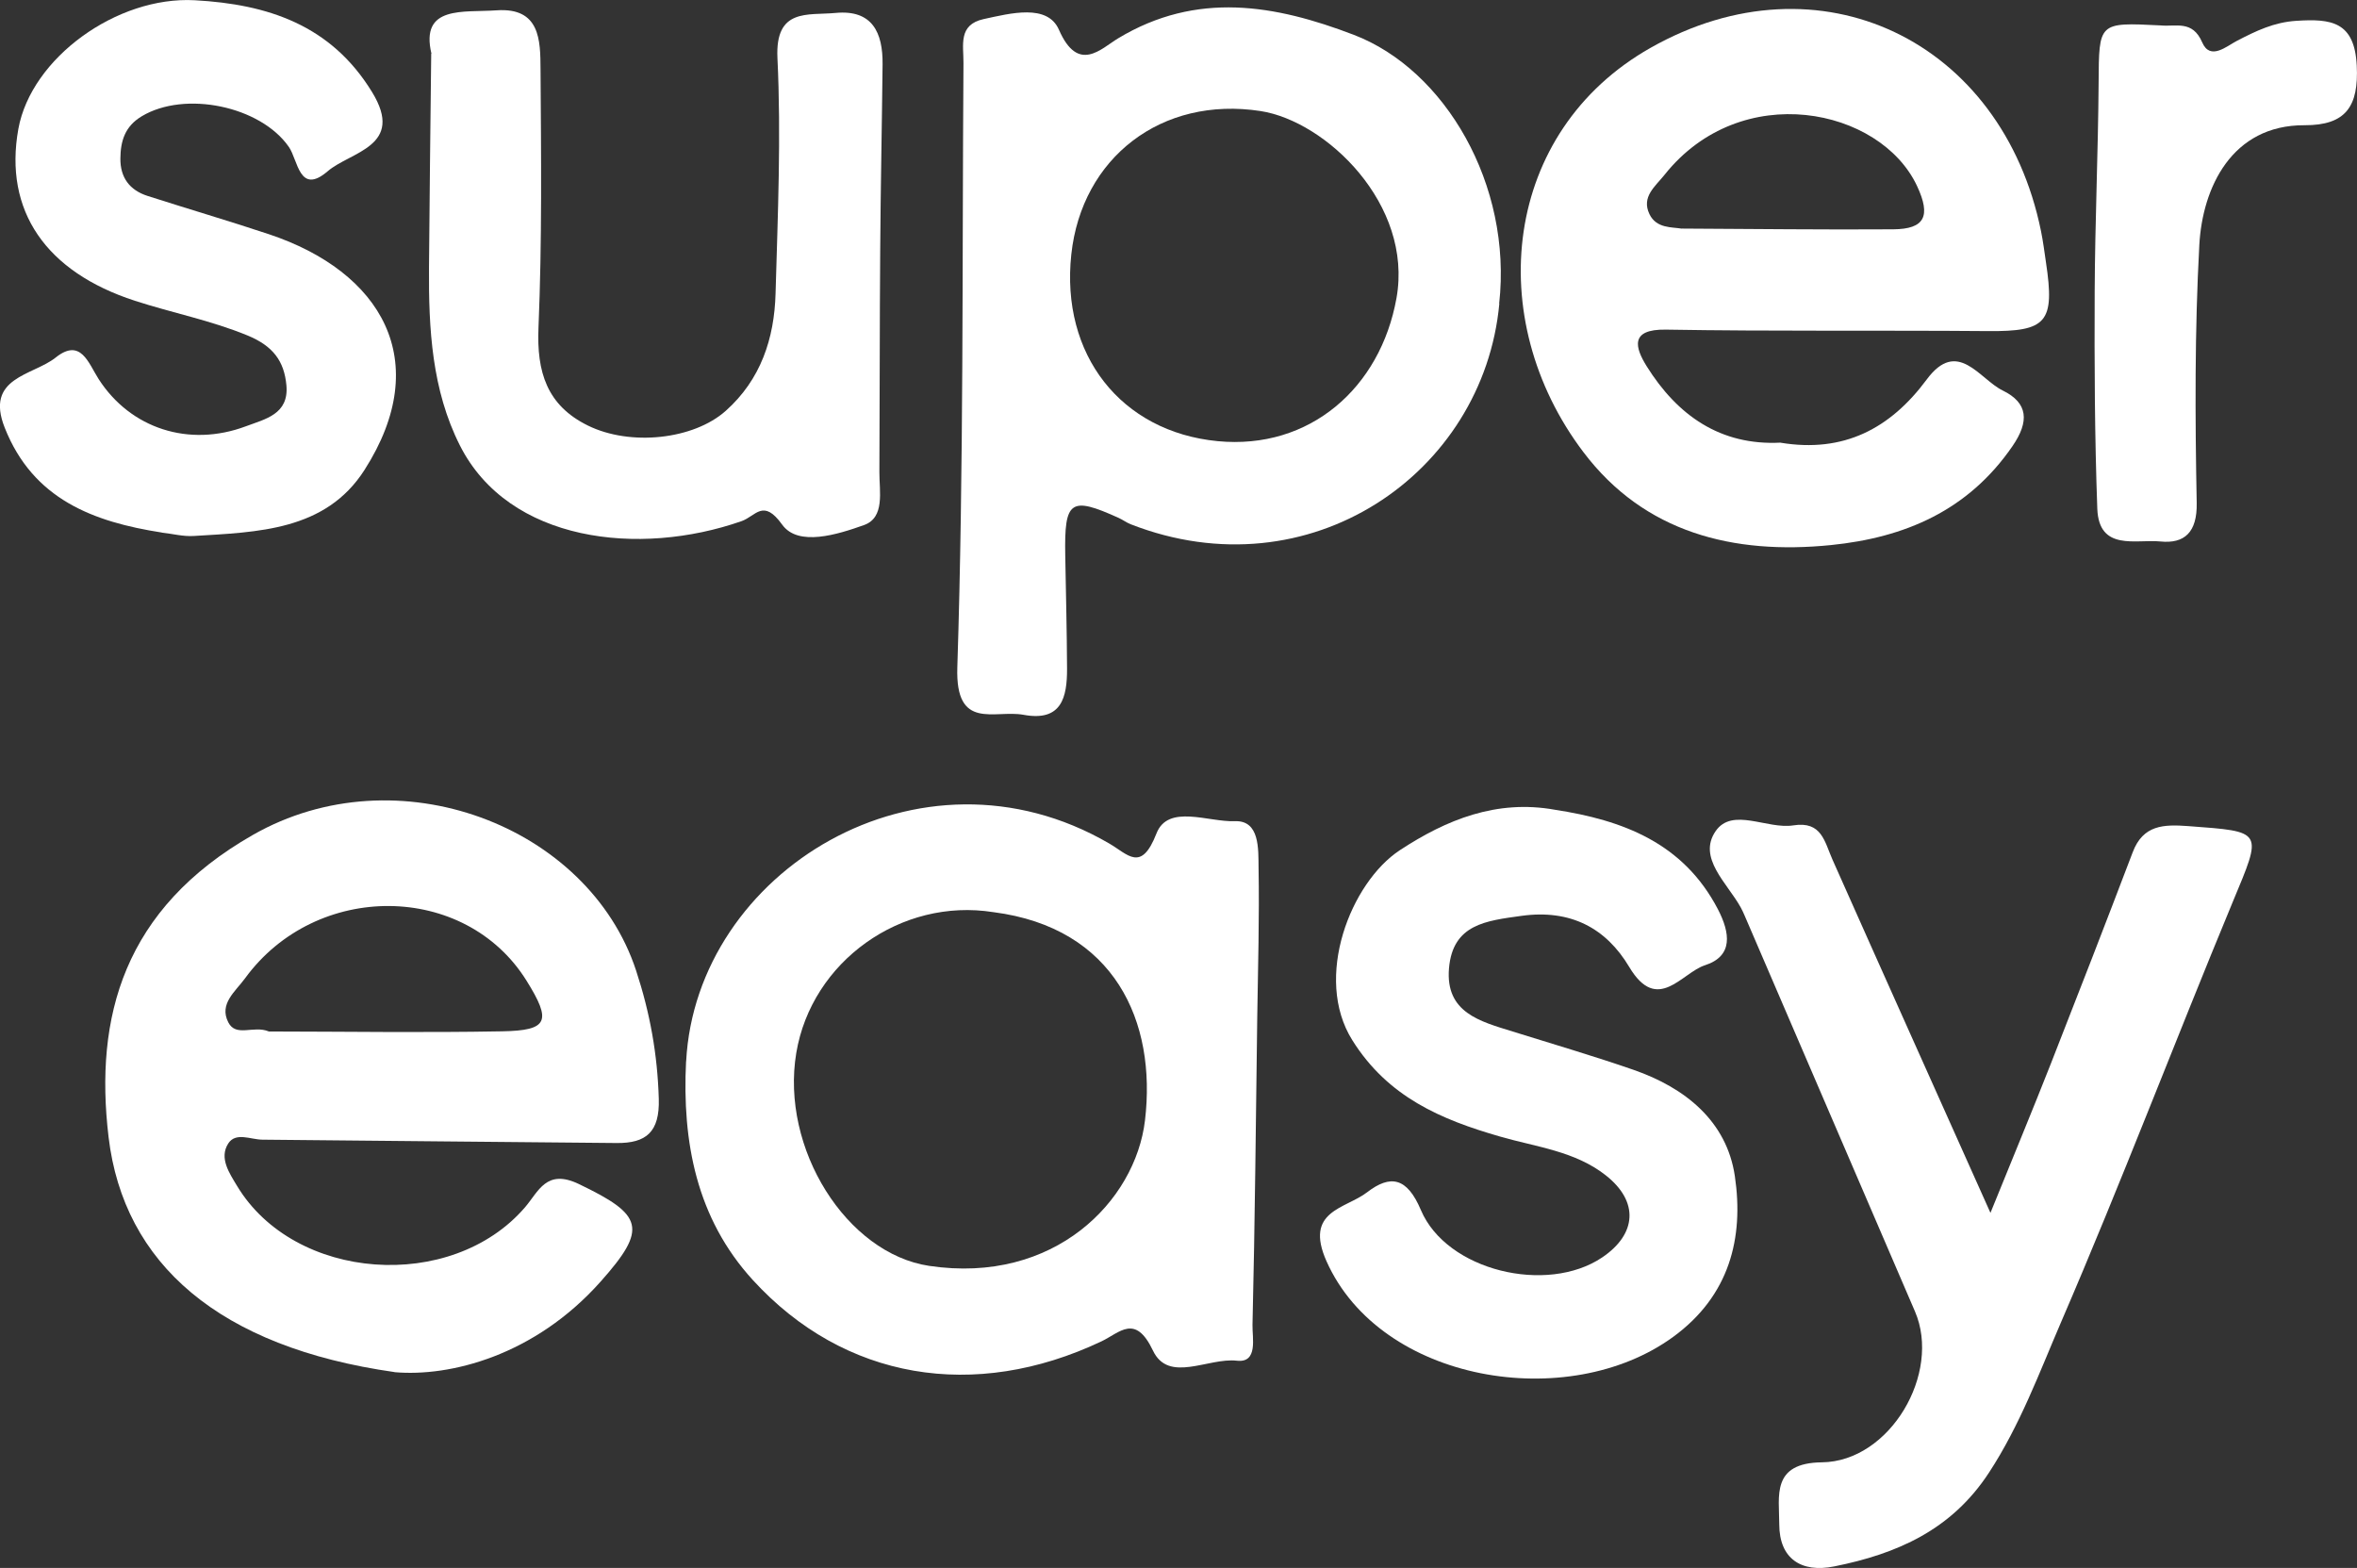 <svg xmlns="http://www.w3.org/2000/svg" id="Layer_1" data-name="Layer 1" viewBox="0 0 287.62 191.32"><rect x="0" y="0" width="287.62" height="191.32" fill="#333333" stroke="none"/><defs><style>      .cls-1 {        fill: #fff;      }    </style></defs><path class="cls-1" d="M182.96,37.05c-1.93,20.76-23.21,35.42-44.98,26.92-.51-.2-.97-.55-1.48-.78-5.88-2.66-6.63-2.13-6.51,4.55,.08,4.62,.2,9.24,.22,13.86,.01,3.49-.66,6.48-5.31,5.62-3.55-.65-8.33,2.01-8.08-5.79,.79-24.56,.58-49.16,.75-73.74,.02-2.17-.68-4.67,2.46-5.36,3.28-.71,7.79-1.9,9.19,1.3,2.35,5.38,5.14,2.3,7.22,1.05,9.6-5.79,19.17-4.1,28.76-.43,11.12,4.25,19.36,18.29,17.74,32.8Zm-52.23-6.01c-1.32,12.24,6.06,21.65,17.86,22.79,11.24,1.08,19.86-6.51,21.82-17.45,2.05-11.44-8.59-21.6-16.59-22.83-12.08-1.86-21.82,5.7-23.09,17.49Z"></path><path class="cls-1" d="M48.15,167.42c-21.41-3.04-33.06-13.22-34.9-28.67-1.75-14.67,1.83-27.87,17.6-36.87,17.62-10.06,40.94-1.16,46.77,16.54,1.71,5.21,2.61,10.24,2.77,15.66,.12,4.05-1.54,5.42-5.13,5.39-14.42-.12-28.83-.28-43.25-.41-1.42-.01-3.24-.96-4.16,.47-1.14,1.78,.16,3.64,1.07,5.16,7.01,11.67,26.17,13.04,35.14,2.63,1.66-1.93,2.6-4.75,6.57-2.85,7.86,3.77,8.46,5.4,2.66,11.91-8.06,9.06-18.39,11.64-25.14,11.05Zm-15.34-41.56c9.24,.01,18.85,.16,28.46-.02,5.64-.1,6.07-1.23,2.98-6.18-7.49-12.02-25.68-12.18-34.36-.27-1.16,1.59-3.18,3.09-2.04,5.34,.95,1.88,3.09,.34,4.96,1.13Z"></path><path class="cls-1" d="M83.73,129.5c1.22-23.13,28.5-40,51.59-26.6,2.35,1.36,3.93,3.59,5.8-1.2,1.41-3.63,6.34-1.37,9.57-1.5,3.05-.12,2.86,3.42,2.89,5.68,.11,6.07-.07,12.15-.16,18.22-.17,12.52-.28,25.04-.58,37.56-.04,1.57,.71,4.67-1.91,4.37-3.49-.4-8.33,2.8-10.24-1.24-2.16-4.54-4.04-2.18-6.3-1.11-15.48,7.32-31.38,4.7-42.53-7.5-6.87-7.52-8.63-16.84-8.14-26.69Zm37.49-18.2c-11.26-1.79-22.18,6.01-24.05,17.17-1.95,11.68,6.15,24.49,16.22,25.99,15.28,2.28,25.16-7.92,26.33-17.74,1.44-12.08-3.71-23.52-18.49-25.42Z"></path><path class="cls-1" d="M217.29,54.02c7.68,1.27,13.37-1.71,17.82-7.71,3.77-5.09,6.43-.05,9.28,1.34,3.1,1.51,3.27,3.77,1.18,6.8-5.4,7.85-13.12,11.15-22.15,12.06-11.89,1.2-22.74-1.49-30.19-11.33-12.36-16.31-9.83-39.13,8.16-49.33,20.63-11.7,42.94-.9,47.67,22.35,.26,1.27,.42,2.56,.61,3.84,1.1,7.31,.07,8.42-7.08,8.36-13.11-.11-26.21,.04-39.32-.18-4.44-.07-3.72,2.23-2.34,4.45,3.75,6.01,8.99,9.72,16.36,9.34Zm-12.05-26.13c8.87,.04,17.33,.15,25.79,.09,3.84-.03,4.63-1.6,2.9-5.29-4.47-9.54-21.47-13.09-30.81-1.36-1.12,1.41-2.86,2.68-1.84,4.8,.85,1.77,2.76,1.56,3.96,1.77Z"></path><path class="cls-1" d="M242.9,147.97c2.86-7.05,5.16-12.59,7.36-18.18,3.37-8.58,6.71-17.18,9.99-25.8,1.27-3.35,3.77-3.41,6.78-3.19,9.26,.69,9.06,.52,5.42,9.27-7.06,17.02-13.61,34.26-20.91,51.18-2.68,6.22-5.03,12.63-8.83,18.44-4.58,7.01-11.24,9.91-18.88,11.44-4.02,.81-6.71-.93-6.71-5.15,0-3.41-1-7.48,5.2-7.55,8.31-.09,14.61-10.87,11.36-18.41-6.94-16.1-13.86-32.21-20.79-48.31-.15-.34-.3-.68-.48-1-1.64-2.96-5.29-6.04-3.06-9.29,2.04-2.97,6.29-.2,9.49-.71,3.47-.55,3.8,1.99,4.77,4.17,6.14,13.81,12.34,27.6,19.28,43.11Z"></path><path class="cls-1" d="M189.71,98.8c8.3,1.27,15.69,4.03,19.92,12.14,1.5,2.89,1.9,5.72-1.58,6.84-2.83,.91-5.79,5.98-9.23,.22-2.84-4.77-7.18-7.07-13.15-6.25-4.32,.6-8.38,1.01-8.85,6.38-.47,5.44,3.81,6.5,7.76,7.73,4.93,1.54,9.89,2.99,14.76,4.68,6.31,2.19,11.37,6.27,12.36,12.96,1.12,7.57-.66,14.61-7.52,19.62-12.8,9.34-35.71,5.58-42.31-9.23-2.75-6.18,2.31-6.38,4.94-8.4,2.87-2.21,4.89-1.83,6.58,2.16,3.14,7.41,15.38,10.32,22.12,5.78,4.24-2.86,4.49-6.83,.45-10.01-3.76-2.97-8.49-3.46-12.91-4.74-7.19-2.07-13.68-4.81-18.03-11.76-4.78-7.62-.18-19.25,5.8-23.18,5.68-3.73,11.8-6.21,18.9-4.94Z"></path><path class="cls-1" d="M52.65,6.56c-1.41-5.95,3.88-5.01,7.95-5.3,5.32-.37,5.34,3.66,5.36,7.16,.07,10.52,.19,21.06-.25,31.56-.23,5.4,1.02,9.48,6.02,11.94,5.2,2.56,12.9,1.71,16.82-1.78,4.29-3.82,5.94-8.84,6.09-14.33,.27-9.57,.69-19.18,.23-28.73-.29-6.13,3.7-5.18,7.09-5.5,4.5-.43,5.78,2.41,5.74,6.26-.08,7.56-.24,15.12-.29,22.68-.07,9.03-.05,18.07-.1,27.1-.01,2.35,.7,5.53-1.88,6.45-3.2,1.14-8.02,2.67-9.98-.05-2.32-3.23-3.2-1.05-4.96-.43-12.5,4.37-28.41,2.56-34.37-9.24-3.42-6.77-3.82-14.22-3.77-21.66,.06-8.32,.17-16.63,.27-26.13Z"></path><path class="cls-1" d="M19.75,64.98c-8.36-1.3-15.71-4.05-19.17-12.78-2.46-6.19,3.44-6.36,6.21-8.57,3.06-2.45,3.99,.66,5.25,2.63,3.89,6.04,11.03,8.35,17.95,5.76,2.37-.89,5.28-1.47,4.96-5-.27-2.99-1.66-4.81-4.73-6.08-4.49-1.85-9.2-2.76-13.76-4.24C5.63,33.19,.44,25.74,2.24,15.73,3.81,7.07,14.27-.49,23.77,.03c8.92,.49,16.62,3.02,21.63,11.2,4.07,6.64-2.62,7.26-5.42,9.67-3.46,2.96-3.61-1.36-4.73-2.97-3.45-4.98-12.69-6.91-17.96-3.74-2.05,1.23-2.58,3.02-2.6,5.15-.02,2.33,1.13,3.87,3.33,4.57,4.92,1.58,9.87,3.03,14.77,4.66,13.76,4.58,20.21,15.45,11.69,28.77-4.75,7.44-13.05,7.58-20.85,8.06-1.28,.08-2.58-.27-3.87-.41Z"></path><path class="cls-1" d="M263.64,3.1c1.88,.19,3.9-.69,5.09,2.07,.98,2.27,2.99,.45,4.26-.2,2.32-1.2,4.5-2.26,7.24-2.43,4.22-.27,7.09,.07,7.36,5.46,.25,4.98-1.32,7.3-6.38,7.28-8.9-.03-12.45,7.65-12.83,14.6-.57,10.47-.52,21-.32,31.49,.07,3.58-1.49,5-4.44,4.7-2.93-.3-7.49,1.24-7.69-3.99-.32-8.83-.36-17.68-.32-26.52,.04-8.48,.42-16.95,.48-25.43,.05-7.41-.05-7.41,7.54-7.03Z"></path></svg>